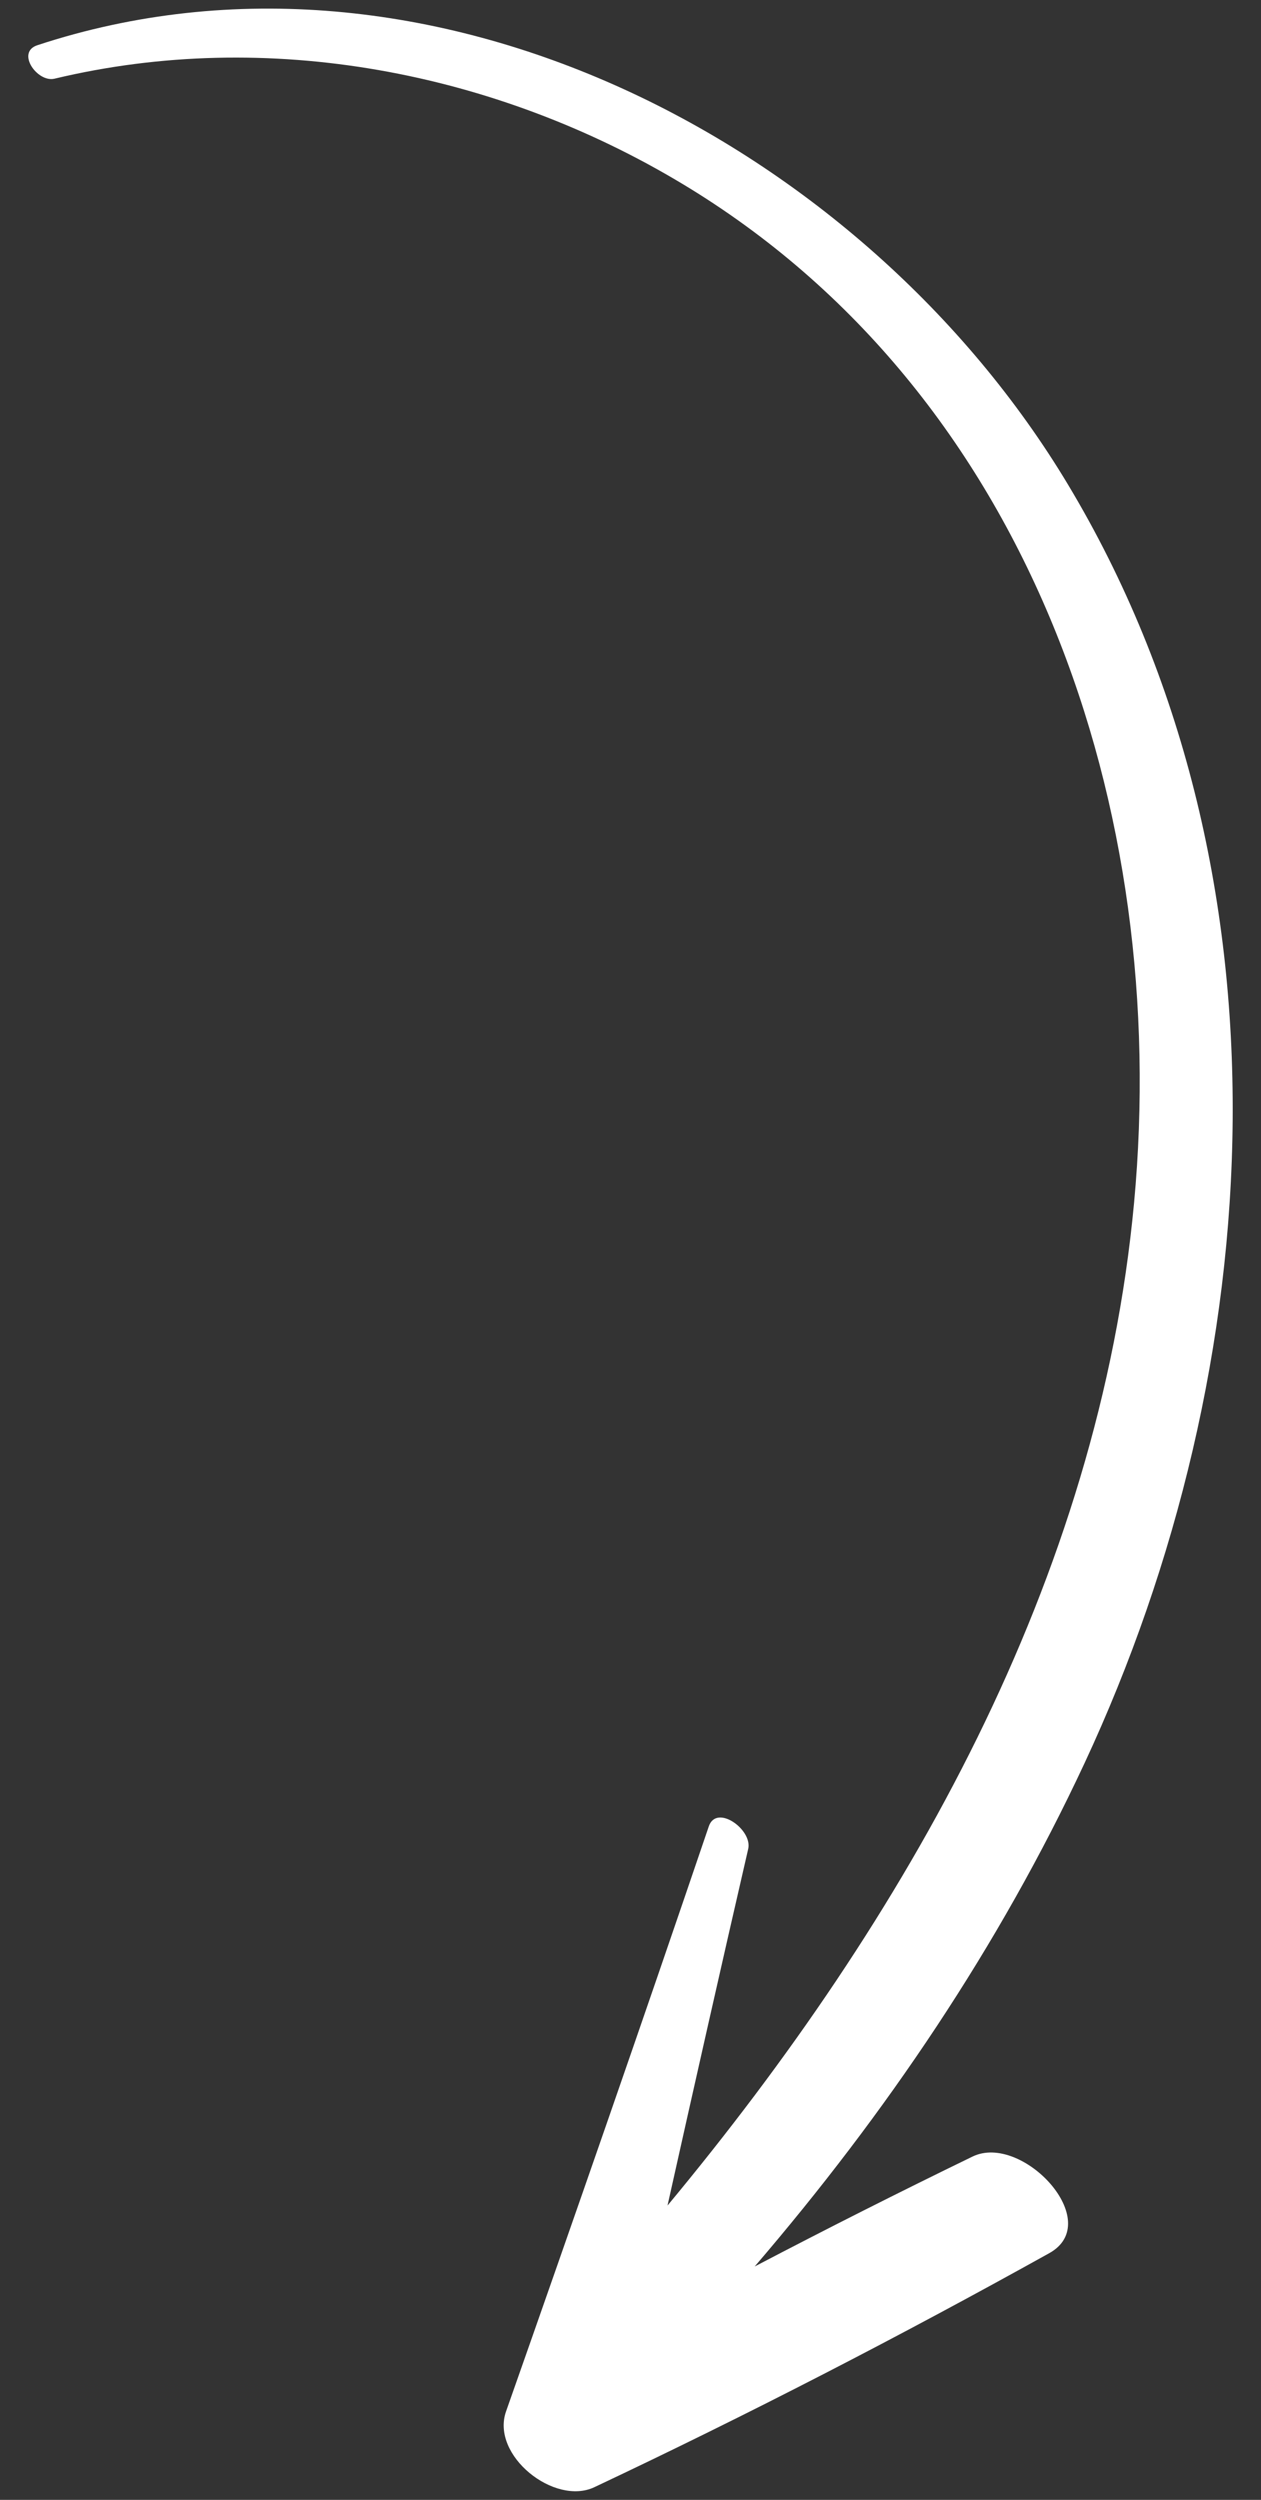<?xml version="1.0" encoding="UTF-8"?>
<svg id="Layer_1" xmlns="http://www.w3.org/2000/svg" width="58.677mm" height="116.244mm" baseProfile="tiny" version="1.2" viewBox="0 0 166.328 329.509">
  <rect x="0" y="0" width="166.328" height="329.509" fill="#333333" stroke="none"/>
  <!-- Generator: Adobe Illustrator 29.5.1, SVG Export Plug-In . SVG Version: 2.1.0 Build 141)  -->
  <path d="M138.397,296.995c-19.635,10.919-39.679,21.26-59.999,30.845-5.28,2.491-13.689-4.191-11.649-9.987,9.022-25.628,17.985-51.352,26.742-77.114,1.021-3.003,5.783.429,5.199,2.964-3.608,15.657-7.145,31.333-10.644,47.013,31.556-37.979,56.916-82.426,61.543-132.204,4.796-51.598-13.468-106.58-59.596-134.287C65.368,9.433,35.305,3.648,7.189,10.372c-2.254.539-5.116-3.47-2.261-4.411,51.739-17.038,109.02,13.094,135.936,57.9,30.581,50.906,26.632,116.164,2.183,168.556-11.274,24.159-26.218,46.203-43.502,66.332,9.51-4.976,19.094-9.811,28.734-14.489,6.539-3.173,17.555,8.599,10.119,12.735Z" fill="#fff"/>
</svg>
